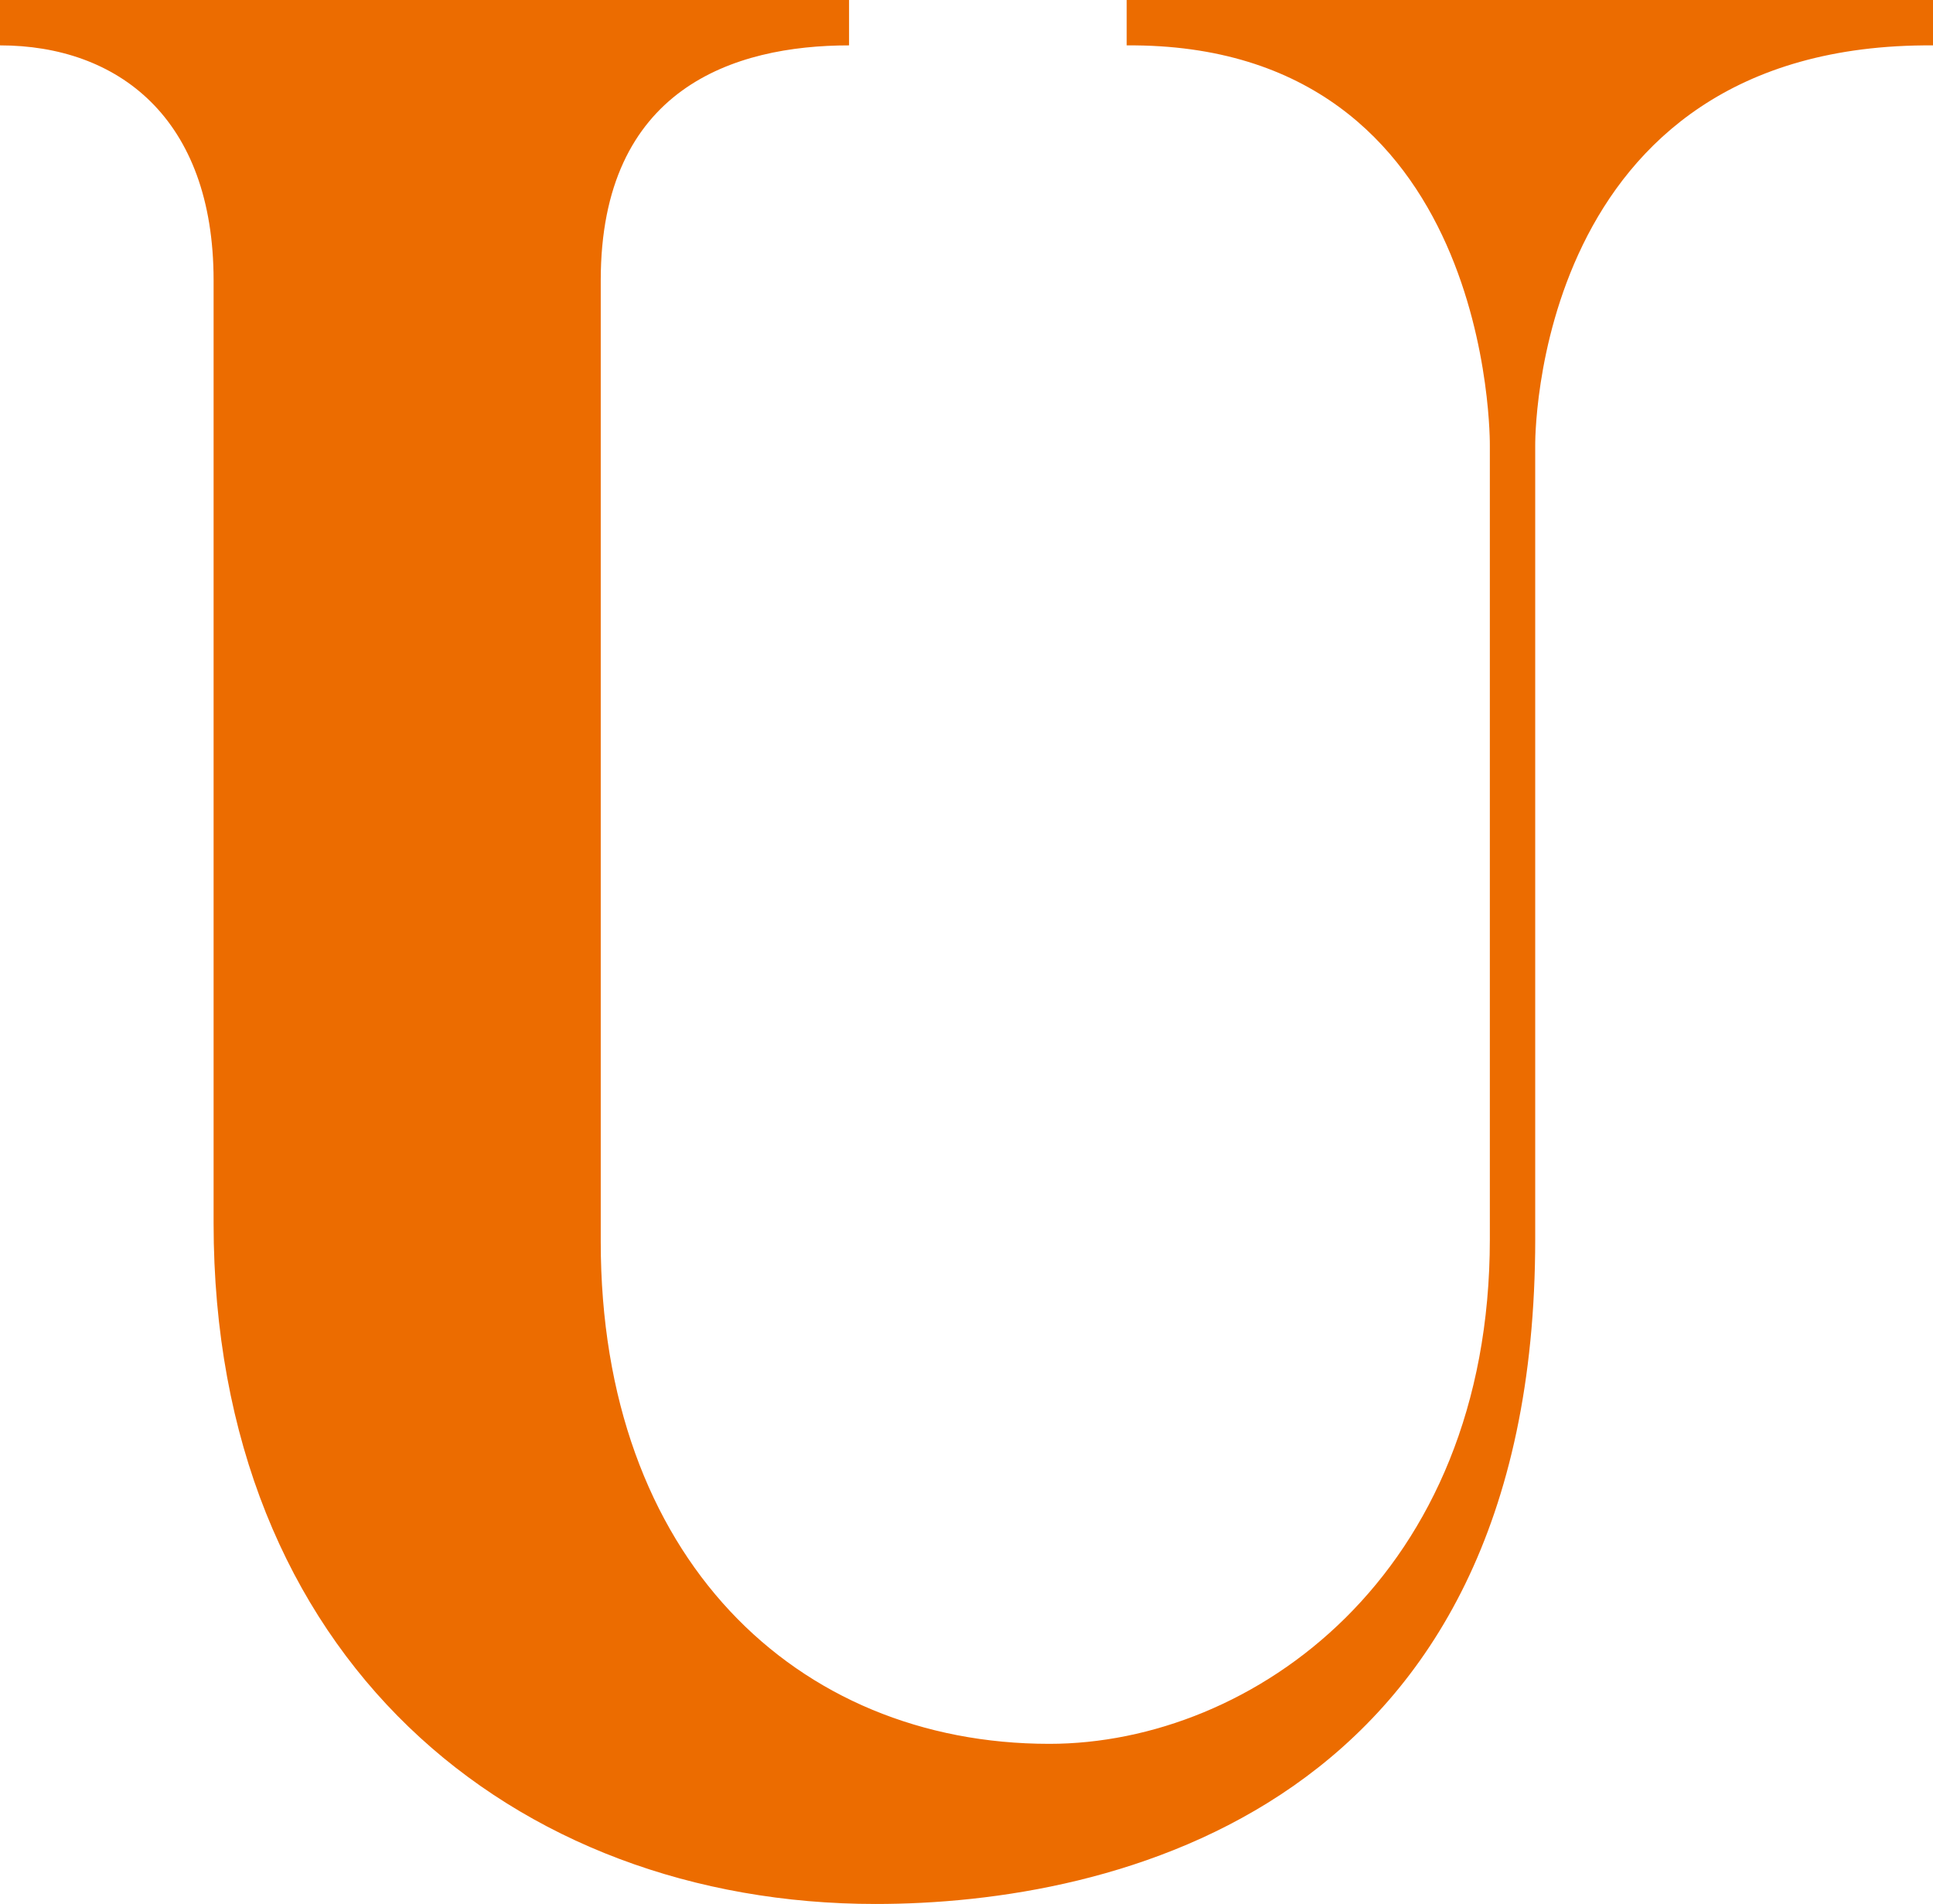 <?xml version="1.0" encoding="UTF-8"?>
<svg id="_レイヤー_2" data-name="レイヤー 2" xmlns="http://www.w3.org/2000/svg" viewBox="0 0 221.54 218.18">
  <defs>
    <style>
      .cls-1 {
        fill: #ec6c00;
      }
    </style>
  </defs>
  <g id="top_title" data-name="top title">
    <path class="cls-1" d="M221.54,5.2c-46.21-.31-45.59,45.9-45.59,45.9v90.88c0,65.48-48.65,76.19-75.58,76.19-41.62,0-75.89-28.15-75.89-78.03V32.13C24.48,13.46,13.46,5.2,0,5.2V0h97.31v5.2c-13.16,0-28.46,4.9-28.46,26.93v110.16c0,36.11,22.34,57.53,51.41,57.53,23.26,0,50.49-19.28,50.49-57.83V51.1s.61-46.21-41.62-45.9V0h92.41v5.2Z"/>
  </g>
</svg>